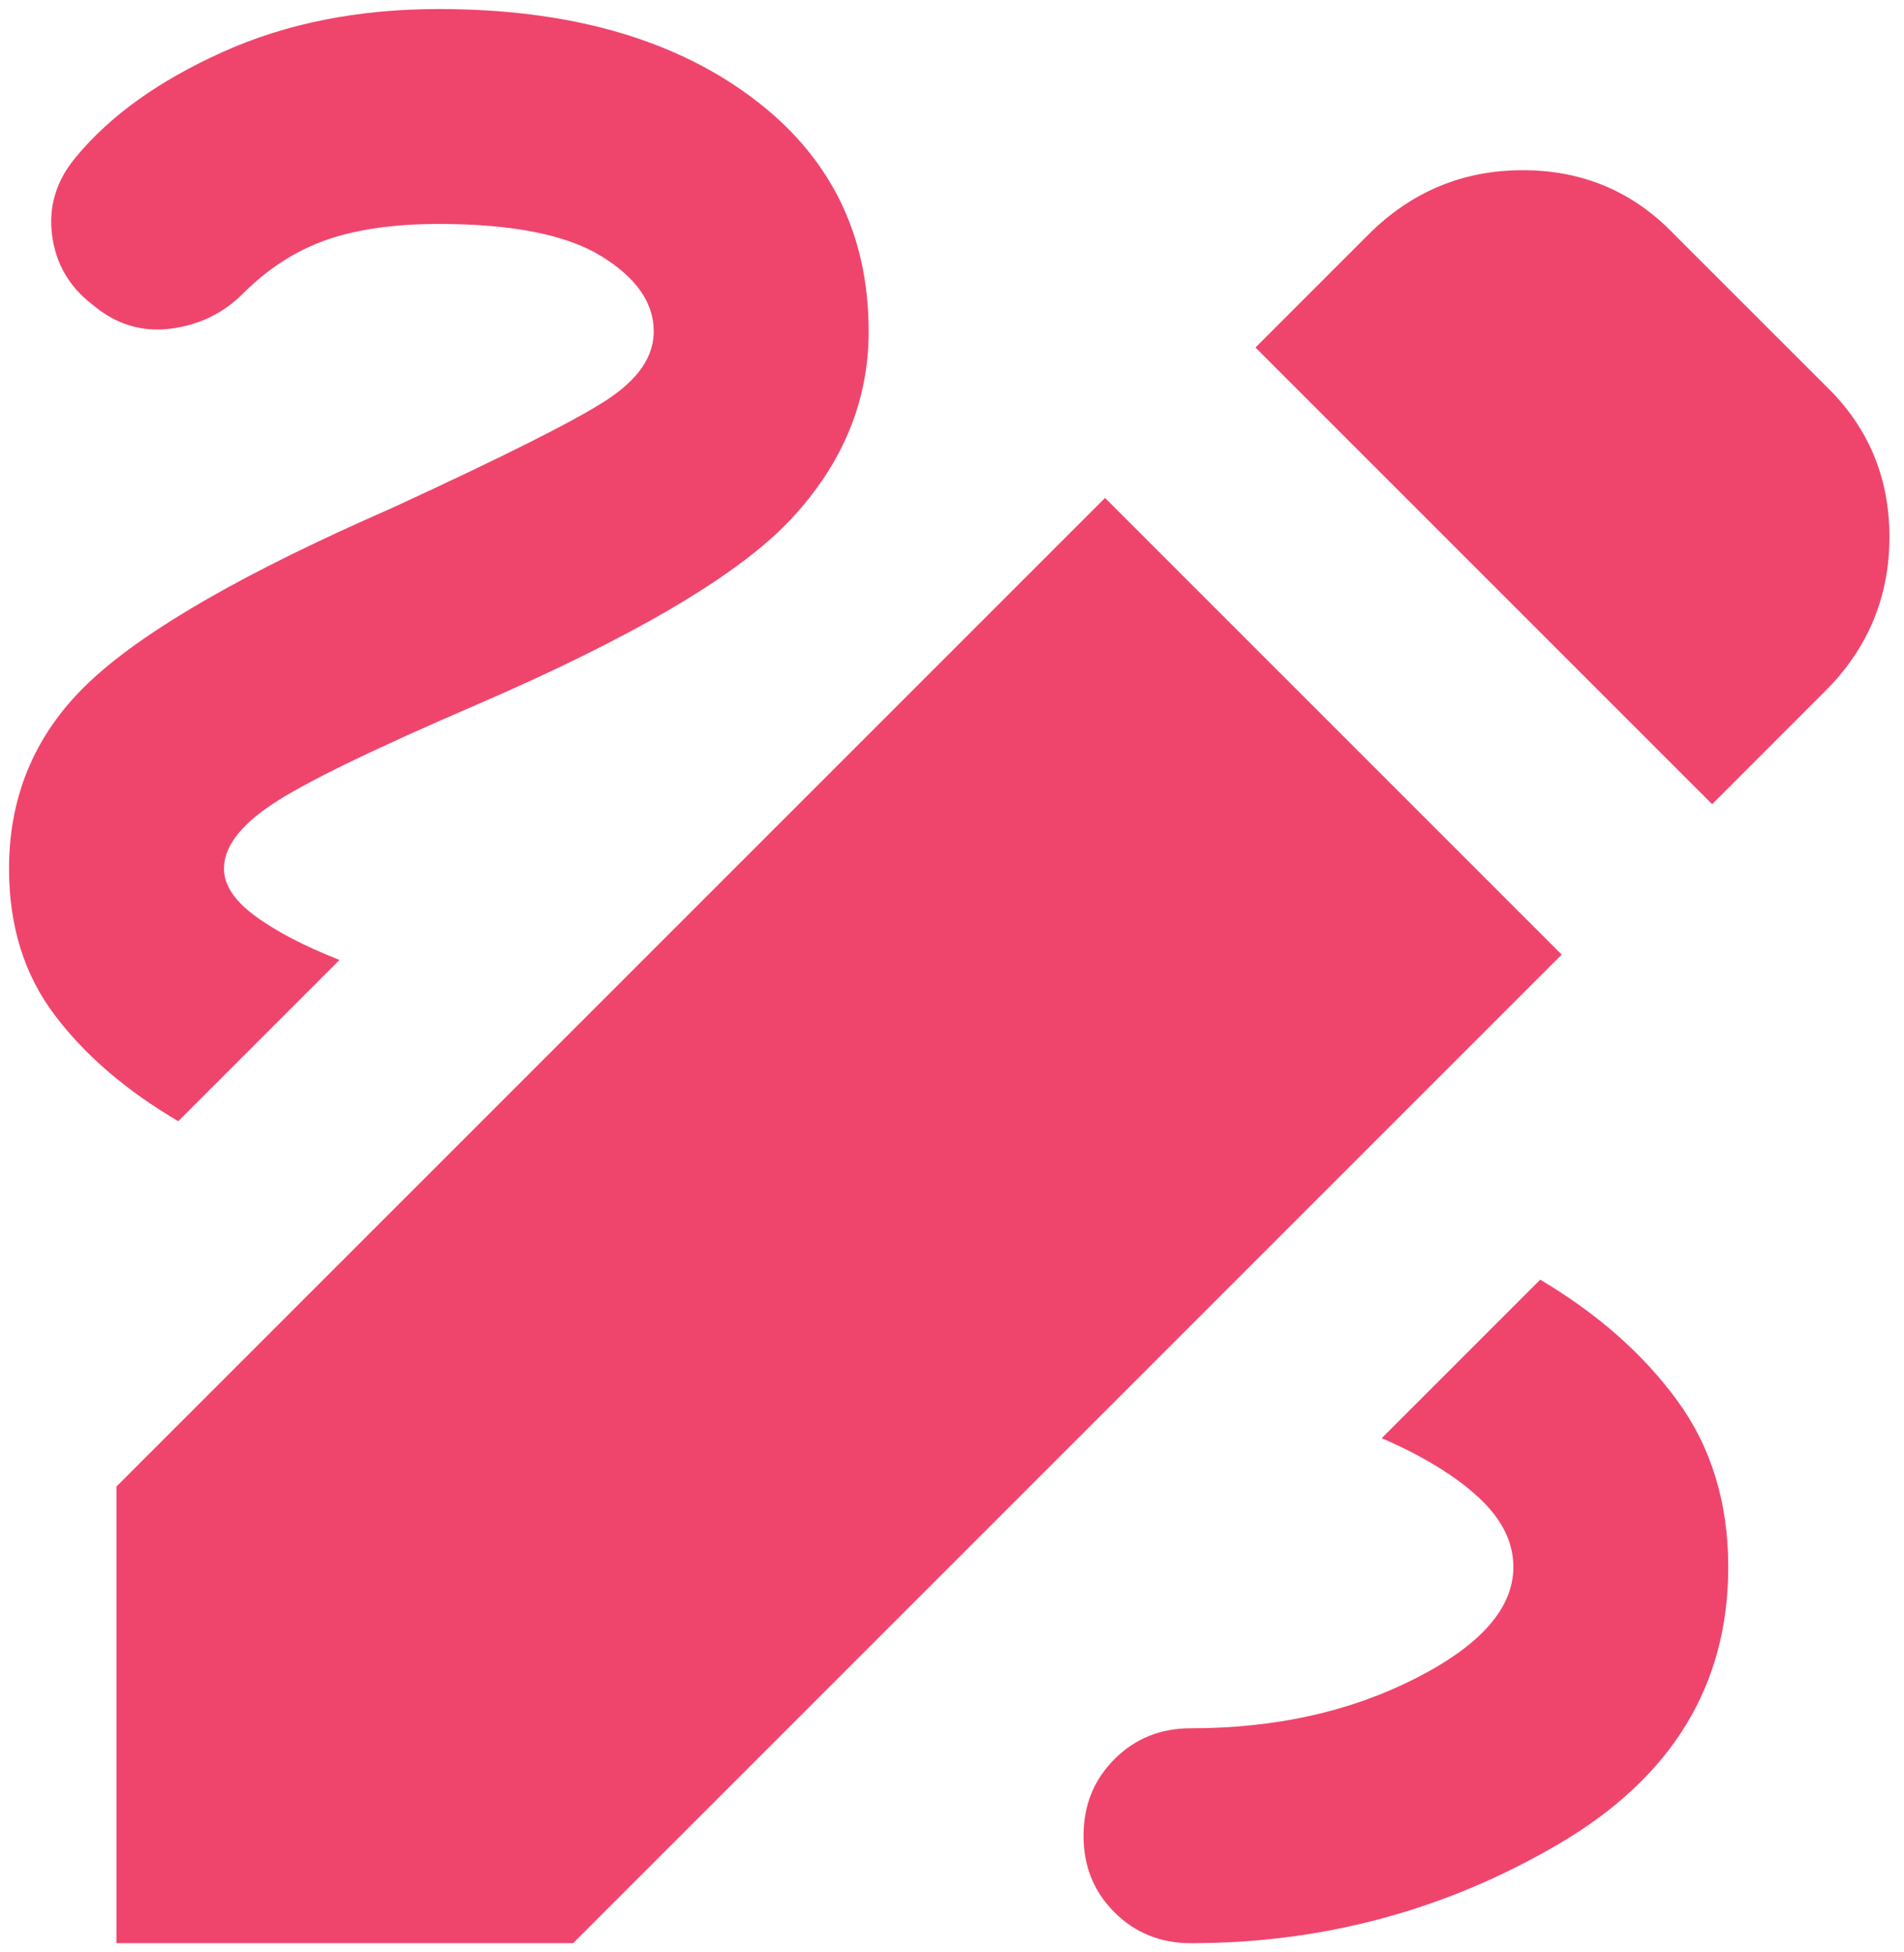 <?xml version="1.0" encoding="UTF-8"?> <svg xmlns="http://www.w3.org/2000/svg" width="79" height="81" viewBox="0 0 79 81" fill="none"> <path d="M49.417 80.625C48.154 80.625 47.094 80.197 46.238 79.341C45.382 78.485 44.955 77.427 44.958 76.167C44.958 74.903 45.386 73.844 46.242 72.988C47.098 72.132 48.156 71.705 49.417 71.708C52.909 71.708 56.011 71.02 58.721 69.644C61.432 68.268 62.789 66.727 62.792 65.021C62.792 63.981 62.309 63.015 61.343 62.123C60.377 61.231 59.039 60.414 57.33 59.671L63.906 53.095C66.284 54.507 68.179 56.178 69.591 58.11C71.002 60.042 71.708 62.346 71.708 65.021C71.708 69.925 69.368 73.752 64.686 76.501C60.005 79.25 54.915 80.625 49.417 80.625ZM7.397 46.519C5.242 45.256 3.533 43.789 2.27 42.118C1.007 40.448 0.375 38.422 0.375 36.042C0.375 32.921 1.527 30.301 3.83 28.182C6.134 26.062 10.258 23.704 16.202 21.106C20.883 18.951 23.875 17.447 25.177 16.594C26.479 15.741 27.128 14.793 27.125 13.75C27.125 12.561 26.4 11.521 24.949 10.629C23.499 9.738 21.252 9.292 18.208 9.292C16.351 9.292 14.79 9.515 13.527 9.96C12.264 10.406 11.112 11.149 10.072 12.19C9.255 13.007 8.251 13.49 7.062 13.639C5.874 13.787 4.796 13.453 3.83 12.635C2.864 11.892 2.307 10.926 2.158 9.738C2.01 8.549 2.344 7.471 3.161 6.505C4.573 4.796 6.599 3.347 9.238 2.158C11.877 0.969 14.868 0.375 18.208 0.375C23.558 0.375 27.868 1.583 31.137 4C34.407 6.416 36.042 9.666 36.042 13.75C36.042 16.648 34.964 19.249 32.809 21.552C30.654 23.856 26.308 26.419 19.769 29.243C15.459 31.1 12.635 32.475 11.298 33.367C9.96 34.258 9.292 35.15 9.292 36.042C9.292 36.71 9.718 37.361 10.571 37.994C11.424 38.627 12.595 39.24 14.084 39.831L7.397 46.519ZM71.04 33.367L52.092 14.419L56.773 9.738C58.556 7.954 60.693 7.062 63.184 7.062C65.675 7.062 67.773 7.954 69.479 9.738L75.721 15.979C77.504 17.688 78.396 19.788 78.396 22.279C78.396 24.77 77.504 26.905 75.721 28.685L71.04 33.367ZM4.833 80.625V61.677L45.85 20.66L64.798 39.608L23.781 80.625H4.833Z" fill="#EF456C"></path> </svg> 